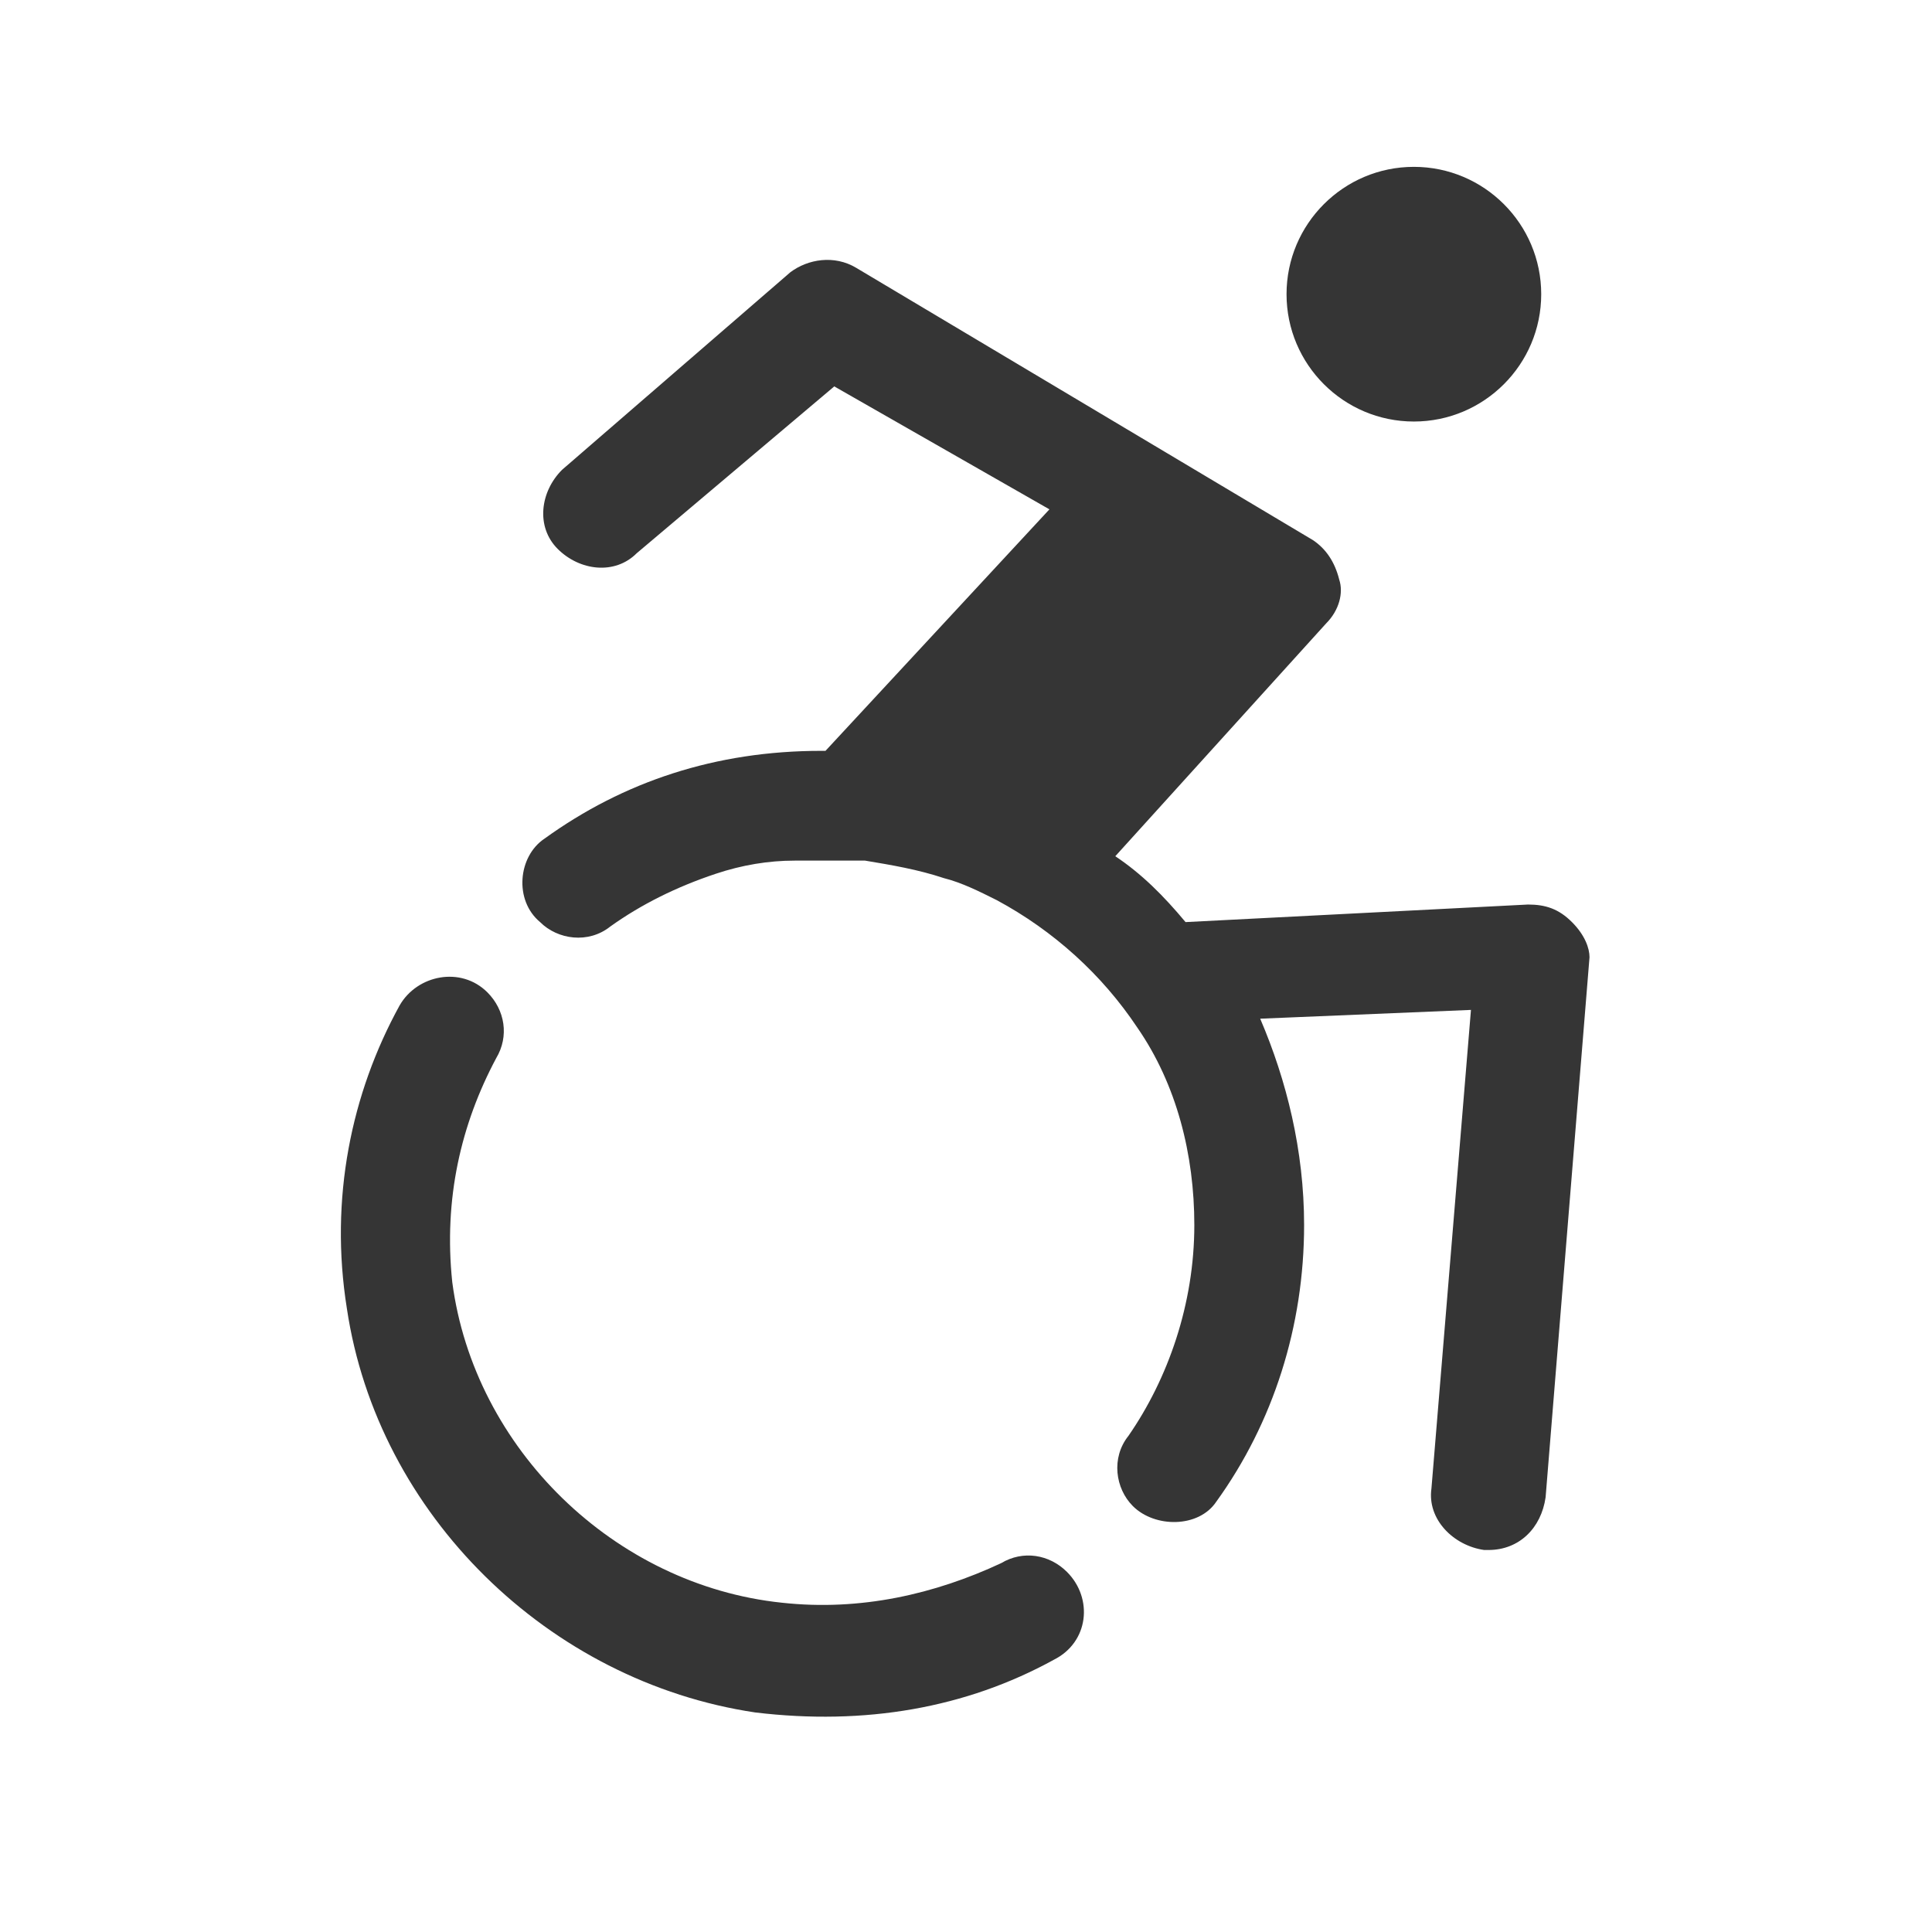 <?xml version="1.0" encoding="utf-8"?>
<!-- Generator: Adobe Illustrator 23.1.0, SVG Export Plug-In . SVG Version: 6.00 Build 0)  -->
<svg version="1.1" id="Rollstuhlgerecht" xmlns="http://www.w3.org/2000/svg" xmlns:xlink="http://www.w3.org/1999/xlink" x="0px"
	 y="0px" viewBox="0 0 44 44" width="40" height="40" style="enable-background:new 0 0 44 44;" xml:space="preserve">
<style type="text/css">
	.st0{fill:#353535;}
</style>
<path class="st0" d="M32.2,9.6c1.6,0,2.9-1.3,2.9-2.9s-1.3-2.9-2.9-2.9c-1.6,0-2.9,1.3-2.9,2.9S30.6,9.6,32.2,9.6"/>
<path class="st0" d="M35.8,21c-0.3-0.3-0.6-0.4-1-0.4L27,21c-0.5-0.6-1-1.1-1.6-1.5l4.8-5.3c0.3-0.3,0.4-0.7,0.3-1
	c-0.1-0.4-0.3-0.7-0.6-0.9L19.5,6.1c-0.5-0.3-1.1-0.2-1.5,0.1l-5.2,4.5c-0.5,0.5-0.6,1.3-0.1,1.8c0.5,0.5,1.3,0.6,1.8,0.1L19,8.8
	l4.9,2.8l-5.1,5.5h-0.1c-2.4,0-4.5,0.7-6.3,2c-0.6,0.4-0.7,1.4-0.1,1.9c0.4,0.4,1.1,0.5,1.6,0.1c0.7-0.5,1.5-0.9,2.4-1.2
	c0.6-0.2,1.2-0.3,1.8-0.3c0.2,0,0.5,0,0.7,0c0.3,0,0.6,0,0.9,0c0.6,0.1,1.2,0.2,1.8,0.4c0.4,0.1,0.8,0.3,1.2,0.5
	c1.3,0.7,2.4,1.7,3.2,2.9c0.9,1.3,1.3,2.9,1.3,4.5c0,1.8-0.6,3.5-1.5,4.8c-0.4,0.5-0.3,1.2,0.1,1.6c0.5,0.5,1.5,0.5,1.9-0.1
	c1.3-1.8,2-4,2-6.3c0-1.7-0.4-3.3-1-4.7l4.8-0.2l-0.9,10.9c-0.1,0.7,0.5,1.3,1.2,1.4c0,0,0.1,0,0.1,0c0.7,0,1.2-0.5,1.3-1.2l1-12.3
	C36.2,21.6,36.1,21.3,35.8,21"/>
<path class="st0" d="M17.8,36.5c-3.8-0.4-7-3.5-7.5-7.3c-0.2-1.9,0.2-3.6,1-5.1c0.3-0.5,0.2-1.1-0.2-1.5v0c-0.6-0.6-1.6-0.4-2,0.3
	c-1.1,2-1.6,4.4-1.2,6.9c0.7,4.7,4.6,8.5,9.3,9.2c2.5,0.3,4.8-0.1,6.8-1.2c0.8-0.4,0.9-1.4,0.3-2c-0.4-0.4-1-0.5-1.5-0.2
	C21.3,36.3,19.6,36.7,17.8,36.5"/>
</svg>
